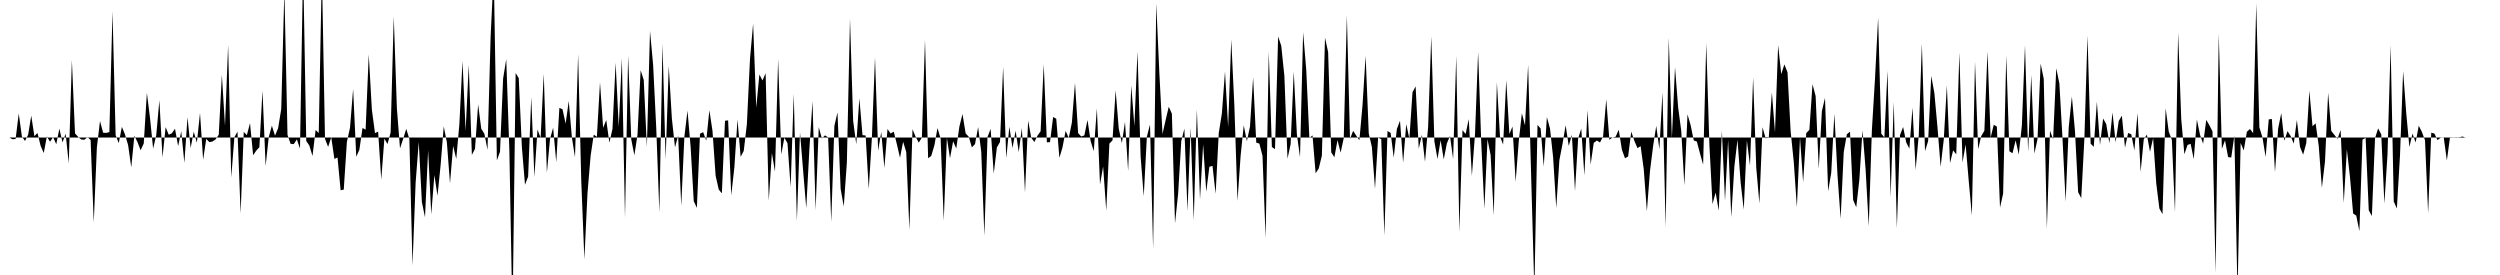 <svg viewBox="0 0 200 22" >
<polyline points="0,11 0.25,11 0.50,11 0.75,11 1,11.14 1.25,11.12 1.50,9.08 1.75,10.91 2,11.28 2.25,10.78 2.50,9.25 2.75,10.89 3,10.64 3.25,11.67 3.50,12.24 3.75,10.91 4,11.34 4.25,10.97 4.50,11.54 4.75,10.29 5,11.39 5.25,10.70 5.50,13.06 5.75,4.81 6,10.67 6.25,10.95 6.50,11.16 6.75,11.18 7,10.97 7.25,11.20 7.50,17.81 7.75,11.79 8,9.68 8.25,10.62 8.50,10.63 8.75,10.57 9,0.90 9.25,10.81 9.50,11.45 9.75,10.15 10,10.76 10.25,11.61 10.50,13.39 10.75,10.86 11,11.37 11.25,12.02 11.50,11.48 11.75,7.43 12,9.43 12.25,11.89 12.50,10.81 12.75,8.02 13,12.59 13.25,10.17 13.50,10.78 13.75,10.66 14,10.30 14.25,11.69 14.50,10.50 14.75,13.03 15,9.38 15.25,11.84 15.50,10.54 15.75,11.42 16,9.04 16.25,12.78 16.50,11.11 16.75,11.37 17,11.32 17.25,11.15 17.50,10.78 17.75,5.98 18,10.07 18.25,3.61 18.50,14.20 18.75,10.98 19,10.53 19.25,17.08 19.50,10.55 19.75,10.81 20,9.85 20.25,12.42 20.50,12.05 20.75,11.78 21,7.25 21.25,13.28 21.50,10.96 21.75,10.06 22,10.85 22.25,10.26 22.50,8.71 22.75,-0.79 23,10.79 23.25,11.51 23.50,11.53 23.75,11.15 24,11.89 24.25,-2.81 24.50,11.28 24.75,11.65 25,12.48 25.25,10.40 25.50,10.64 25.75,-2.37 26,11.11 26.25,11.75 26.50,10.98 26.75,12.71 27,12.60 27.25,15.22 27.50,15.17 27.75,11.36 28,10.22 28.25,7.12 28.50,12.54 28.75,11.98 29,10.24 29.25,10.37 29.50,4.35 29.75,8.78 30,10.65 30.25,10.53 30.50,14.37 30.75,11.09 31,11.52 31.25,10.60 31.50,1.32 31.75,8.65 32,11.87 32.25,11.12 32.50,10.31 32.75,11.12 33,21.25 33.25,14.62 33.50,11.36 33.75,16.16 34,17.38 34.25,12.02 34.50,17.15 34.75,14.01 35,15.66 35.25,13.20 35.50,10.11 35.75,11.39 36,14.67 36.25,11.67 36.50,12.72 36.75,9.93 37,4.88 37.25,10.46 37.50,5.19 37.75,12.39 38,11.91 38.25,8.35 38.50,10.30 38.75,10.70 39,11.99 39.25,2.93 39.50,-2.29 39.75,12.83 40,12.14 40.25,6.28 40.50,4.73 40.75,12.05 41,25.67 41.25,5.84 41.50,6.25 41.75,11.77 42,14.78 42.25,14.13 42.50,7.77 42.75,14.15 43,10.36 43.25,11.03 43.50,5.90 43.75,13.82 44,11.12 44.25,10.22 44.50,12.97 44.75,8.63 45,8.74 45.25,9.89 45.50,8.08 45.75,10.99 46,12.57 46.25,4.34 46.50,14.45 46.75,20.75 47,15.44 47.25,12.46 47.50,10.77 47.75,10.95 48,6.59 48.25,10.23 48.50,9.60 48.75,11.42 49,10.30 49.25,5.02 49.50,10.15 49.75,4.67 50,17.42 50.25,4.44 50.50,11.15 50.75,12.42 51,10.78 51.25,5.62 51.50,6.40 51.75,11.75 52,2.47 52.25,5.19 52.50,10.25 52.75,17.01 53,3.50 53.25,12.74 53.50,5.28 53.75,9.49 54,11.79 54.25,10.85 54.50,16.46 54.75,10.93 55,8.85 55.25,11.75 55.50,16.09 55.75,16.63 56,10.70 56.25,10.57 56.50,11.25 56.75,8.82 57,10.48 57.25,14.06 57.50,15.16 57.75,15.47 58,9.66 58.25,9.63 58.50,15.63 58.75,13.38 59,9.56 59.25,12.55 59.50,12.07 59.75,9.94 60,4.70 60.25,1.89 60.50,8.61 60.75,5.96 61,6.44 61.25,5.86 61.50,16.06 61.75,12.24 62,13.73 62.25,4.72 62.50,12.35 62.75,11.02 63,11.46 63.25,14.98 63.50,7.51 63.75,17.68 64,10.60 64.25,13.65 64.50,16.66 64.75,11.94 65,8.09 65.25,16.81 65.50,10.17 65.75,11.08 66,10.83 66.25,10.99 66.50,17.75 66.75,10.07 67,8.99 67.25,15.10 67.50,16.52 67.75,12.99 68,1.49 68.25,9.65 68.50,11.54 68.75,7.86 69,10.81 69.25,10.84 69.50,15.13 69.75,11.05 70,4.60 70.25,12.05 70.50,10.56 70.75,13.43 71,10.32 71.25,10.68 71.50,10.53 71.75,11.54 72,12.62 72.25,11.34 72.50,12.16 72.75,18.39 73,10.34 73.25,10.94 73.50,11.41 73.75,11.01 74,3.18 74.25,12.66 74.50,12.47 74.75,11.63 75,10.24 75.25,11.09 75.50,17.66 75.75,11.02 76,12.66 76.25,11.30 76.50,11.88 76.75,10.13 77,9.12 77.25,10.67 77.50,10.94 77.75,11.79 78,11.53 78.25,10.17 78.50,12.14 78.75,18.86 79,10.96 79.25,10.31 79.50,13.89 79.75,11.79 80,11.36 80.25,5.35 80.50,12.66 80.75,10.14 81,11.84 81.25,10.46 81.50,12.17 81.75,10.24 82,15.40 82.25,9.65 82.50,11.02 82.75,11.36 83,10.85 83.25,10.50 83.50,5.14 83.75,11.39 84,11.37 84.25,9.36 84.50,9.50 84.75,12.63 85,11.79 85.25,10.47 85.50,11.04 85.75,9.81 86,6.64 86.25,10.65 86.50,10.92 86.75,10.83 87,9.60 87.25,11.28 87.50,12.09 87.75,8.67 88,14.76 88.25,13.32 88.50,16.85 88.75,11.49 89,11.23 89.25,7.22 89.50,10.29 89.75,11.45 90,9.75 90.25,13.68 90.50,6.84 90.75,10.08 91,4.11 91.25,12.54 91.50,15.70 91.75,10.93 92,9.96 92.25,19.94 92.50,0.26 92.75,5.88 93,10.72 93.25,9.61 93.50,8.54 93.75,9.09 94,17.87 94.25,15.51 94.50,11.30 94.75,10.29 95,16.88 95.25,10.22 95.50,17.64 95.75,8.76 96,15.96 96.25,11.54 96.50,15.34 96.75,13.34 97,13.27 97.25,15.50 97.50,10.65 97.75,9.08 98,5.72 98.25,10.16 98.50,3.16 98.75,8.47 99,16.08 99.25,12.45 99.50,10.03 99.75,11.29 100,10.12 100.25,6.19 100.50,11.41 100.75,11.49 101,12.47 101.25,19.06 101.50,4.12 101.75,11.76 102,11.93 102.25,2.92 102.50,3.66 102.75,6.07 103,12.69 103.25,11.54 103.50,5.73 103.75,10.75 104,12.57 104.25,2.58 104.50,5.59 104.75,11.05 105,10.83 105.25,13.86 105.50,13.48 105.75,12.45 106,3.01 106.25,4.17 106.50,12.19 106.75,12.58 107,11.21 107.25,12.21 107.50,11.05 107.75,1.23 108,11.12 108.25,10.47 108.50,10.85 108.75,11.22 109,8.43 109.25,4.46 109.50,10.67 109.75,11.76 110,15.10 110.25,11.01 110.50,11.13 110.75,18.84 111,10.48 111.25,10.63 111.50,12.61 111.75,10.32 112,9.66 112.25,13.01 112.50,9.93 112.75,11.10 113,7.38 113.25,6.91 113.50,11.89 113.75,10.79 114,12.94 114.25,10.16 114.50,2.90 114.75,11.31 115,12.71 115.25,11.22 115.50,12.75 115.75,11.47 116,10.88 116.25,12.72 116.50,4.48 116.75,18.57 117,10.41 117.25,10.72 117.50,9.53 117.75,14.06 118,10.74 118.25,4.15 118.50,11.42 118.75,16.70 119,11.13 119.25,12.42 119.50,17.24 119.75,6.58 120,10.92 120.25,11.56 120.50,6.41 120.75,10.72 121,10.13 121.25,14.55 121.50,11.30 121.75,9.06 122,10.03 122.25,5.19 122.50,14.37 122.75,23.27 123,9.99 123.25,10.28 123.50,13.32 123.75,9.37 124,10.28 124.25,12.59 124.50,16.64 124.75,12.81 125,11.52 125.25,10.02 125.50,11.67 125.75,10.79 126,15.28 126.25,11.08 126.50,10.29 126.75,14.03 127,8.81 127.25,13.16 127.50,11.43 127.75,11.24 128,11.40 128.25,10.90 128.50,7.95 128.75,11.18 129,11 129.25,10.94 129.50,10.38 129.75,11.97 130,12.66 130.25,12.52 130.50,10.53 130.75,11.27 131,11.85 131.25,11.69 131.50,13.54 131.75,16.90 132,13.67 132.25,11.68 132.50,10.07 132.75,11.94 133,7.37 133.25,18.18 133.50,3.02 133.75,11.07 134,5.37 134.25,8.58 134.50,10.47 134.75,14.83 135,9.15 135.25,10.01 135.50,11.23 135.75,11.33 136,12.28 136.25,13.17 136.50,3.45 136.75,11.55 137,16.33 137.25,15.40 137.50,16.86 137.75,10.45 138,16.06 138.25,11.20 138.50,17.37 138.75,13.32 139,11.17 139.25,14.59 139.50,16.77 139.75,11.24 140,13.24 140.25,6.20 140.50,13.41 140.75,16.28 141,10.18 141.25,11.06 141.50,11.03 141.75,7.38 142,10.59 142.25,3.61 142.50,5.94 142.75,5.15 143,5.78 143.25,10.49 143.50,12.94 143.75,16.58 144,11 144.25,14.58 144.50,10.65 144.75,10.39 145,6.74 145.25,7.68 145.50,13.51 145.75,8.90 146,7.83 146.25,15.30 146.50,13.81 146.75,9.09 147,14.02 147.25,17.50 147.50,12.16 147.75,10.74 148,10.53 148.25,15.99 148.50,16.58 148.75,14.36 149,10.42 149.25,13.58 149.50,18.10 149.75,10.42 150,6.29 150.25,1.41 150.50,10.69 150.75,10.99 151,5.66 151.25,15.77 151.50,8.16 151.75,18.26 152,10.80 152.25,10.16 152.50,11.40 152.75,11.89 153,8.60 153.25,13.59 153.50,10.82 153.75,3.48 154,12.09 154.25,11.29 154.50,6.07 154.75,7.45 155,10.20 155.25,13.34 155.50,11.18 155.75,6.84 156,13.05 156.25,12.03 156.50,12.35 156.75,4.20 157,13.01 157.25,11.56 157.50,14.49 157.75,17.24 158,4.92 158.25,11.94 158.50,10.88 158.75,10.46 159,4.10 159.25,11.01 159.50,9.98 159.75,10.13 160,16.61 160.25,15.49 160.50,4.44 160.75,12.10 161,12.26 161.25,11.23 161.50,12.36 161.75,10.04 162,3.62 162.25,12.15 162.50,6 162.75,12.28 163,11.14 163.25,5.09 163.50,6.31 163.75,18.31 164,10.46 164.25,11.14 164.50,5.46 164.75,6.68 165,11.07 165.25,16.13 165.50,10.17 165.75,7.72 166,10.52 166.25,15.37 166.50,15.85 166.75,11.11 167,2.84 167.25,11.49 167.50,11.75 167.75,8.14 168,11.60 168.25,9.48 168.50,9.93 168.75,11.45 169,8.99 169.25,11.39 169.50,9.67 169.75,9.26 170,11.81 170.25,10.64 170.50,10.74 170.75,12.03 171,9.05 171.25,13.75 171.50,11.15 171.75,10.77 172,12.14 172.25,11.05 172.50,14.67 172.75,16.68 173,17.13 173.25,8.66 173.50,10.53 173.75,11.20 174,16.97 174.25,2.61 174.50,9.54 174.75,12.34 175,11.60 175.25,11.50 175.50,12.73 175.75,9.56 176,10.78 176.25,11.50 176.50,9.59 176.75,10.02 177,10.51 177.25,21.84 177.50,2.69 177.75,11.91 178,11.23 178.25,12.57 178.50,12.60 178.75,10.84 179,23.51 179.25,11.43 179.50,12.04 179.75,10.54 180,10.32 180.25,10.65 180.50,0.28 180.75,10.19 181,11.01 181.25,12.56 181.50,9.55 181.75,9.52 182,13.76 182.25,10.29 182.50,9.05 182.75,11.26 183,10.49 183.25,10.88 183.50,11.49 183.75,9.60 184,11.75 184.25,12.37 184.50,11.46 184.75,7.25 185,10.10 185.25,9.87 185.50,11.68 185.75,15.02 186,12.92 186.25,7.42 186.50,10.47 186.75,10.79 187,11.11 187.25,10.40 187.50,16.24 187.75,11.95 188,14.18 188.25,17.08 188.50,17.25 188.75,18.49 189,11.17 189.25,11.03 189.50,16.82 189.75,17.28 190,11.07 190.25,10.27 190.50,10.75 190.75,16.29 191,12.36 191.25,3.63 191.50,16.12 191.75,16.68 192,12.42 192.25,5.69 192.50,9.06 192.75,11.76 193,10.69 193.25,11.40 193.50,10.06 193.75,10.55 194,11.22 194.25,17.06 194.50,10.62 194.75,10.68 195,11.21 195.25,11.02 195.50,11.01 195.75,12.84 196,10.98 196.25,10.99 196.50,10.98 196.75,10.98 197,10.92 197.25,11.01 197.50,11 197.75,11 198,11 198.25,11 198.50,11 198.75,11 199,11 199.25,11 199.50,11 199.75,11 " />
</svg>